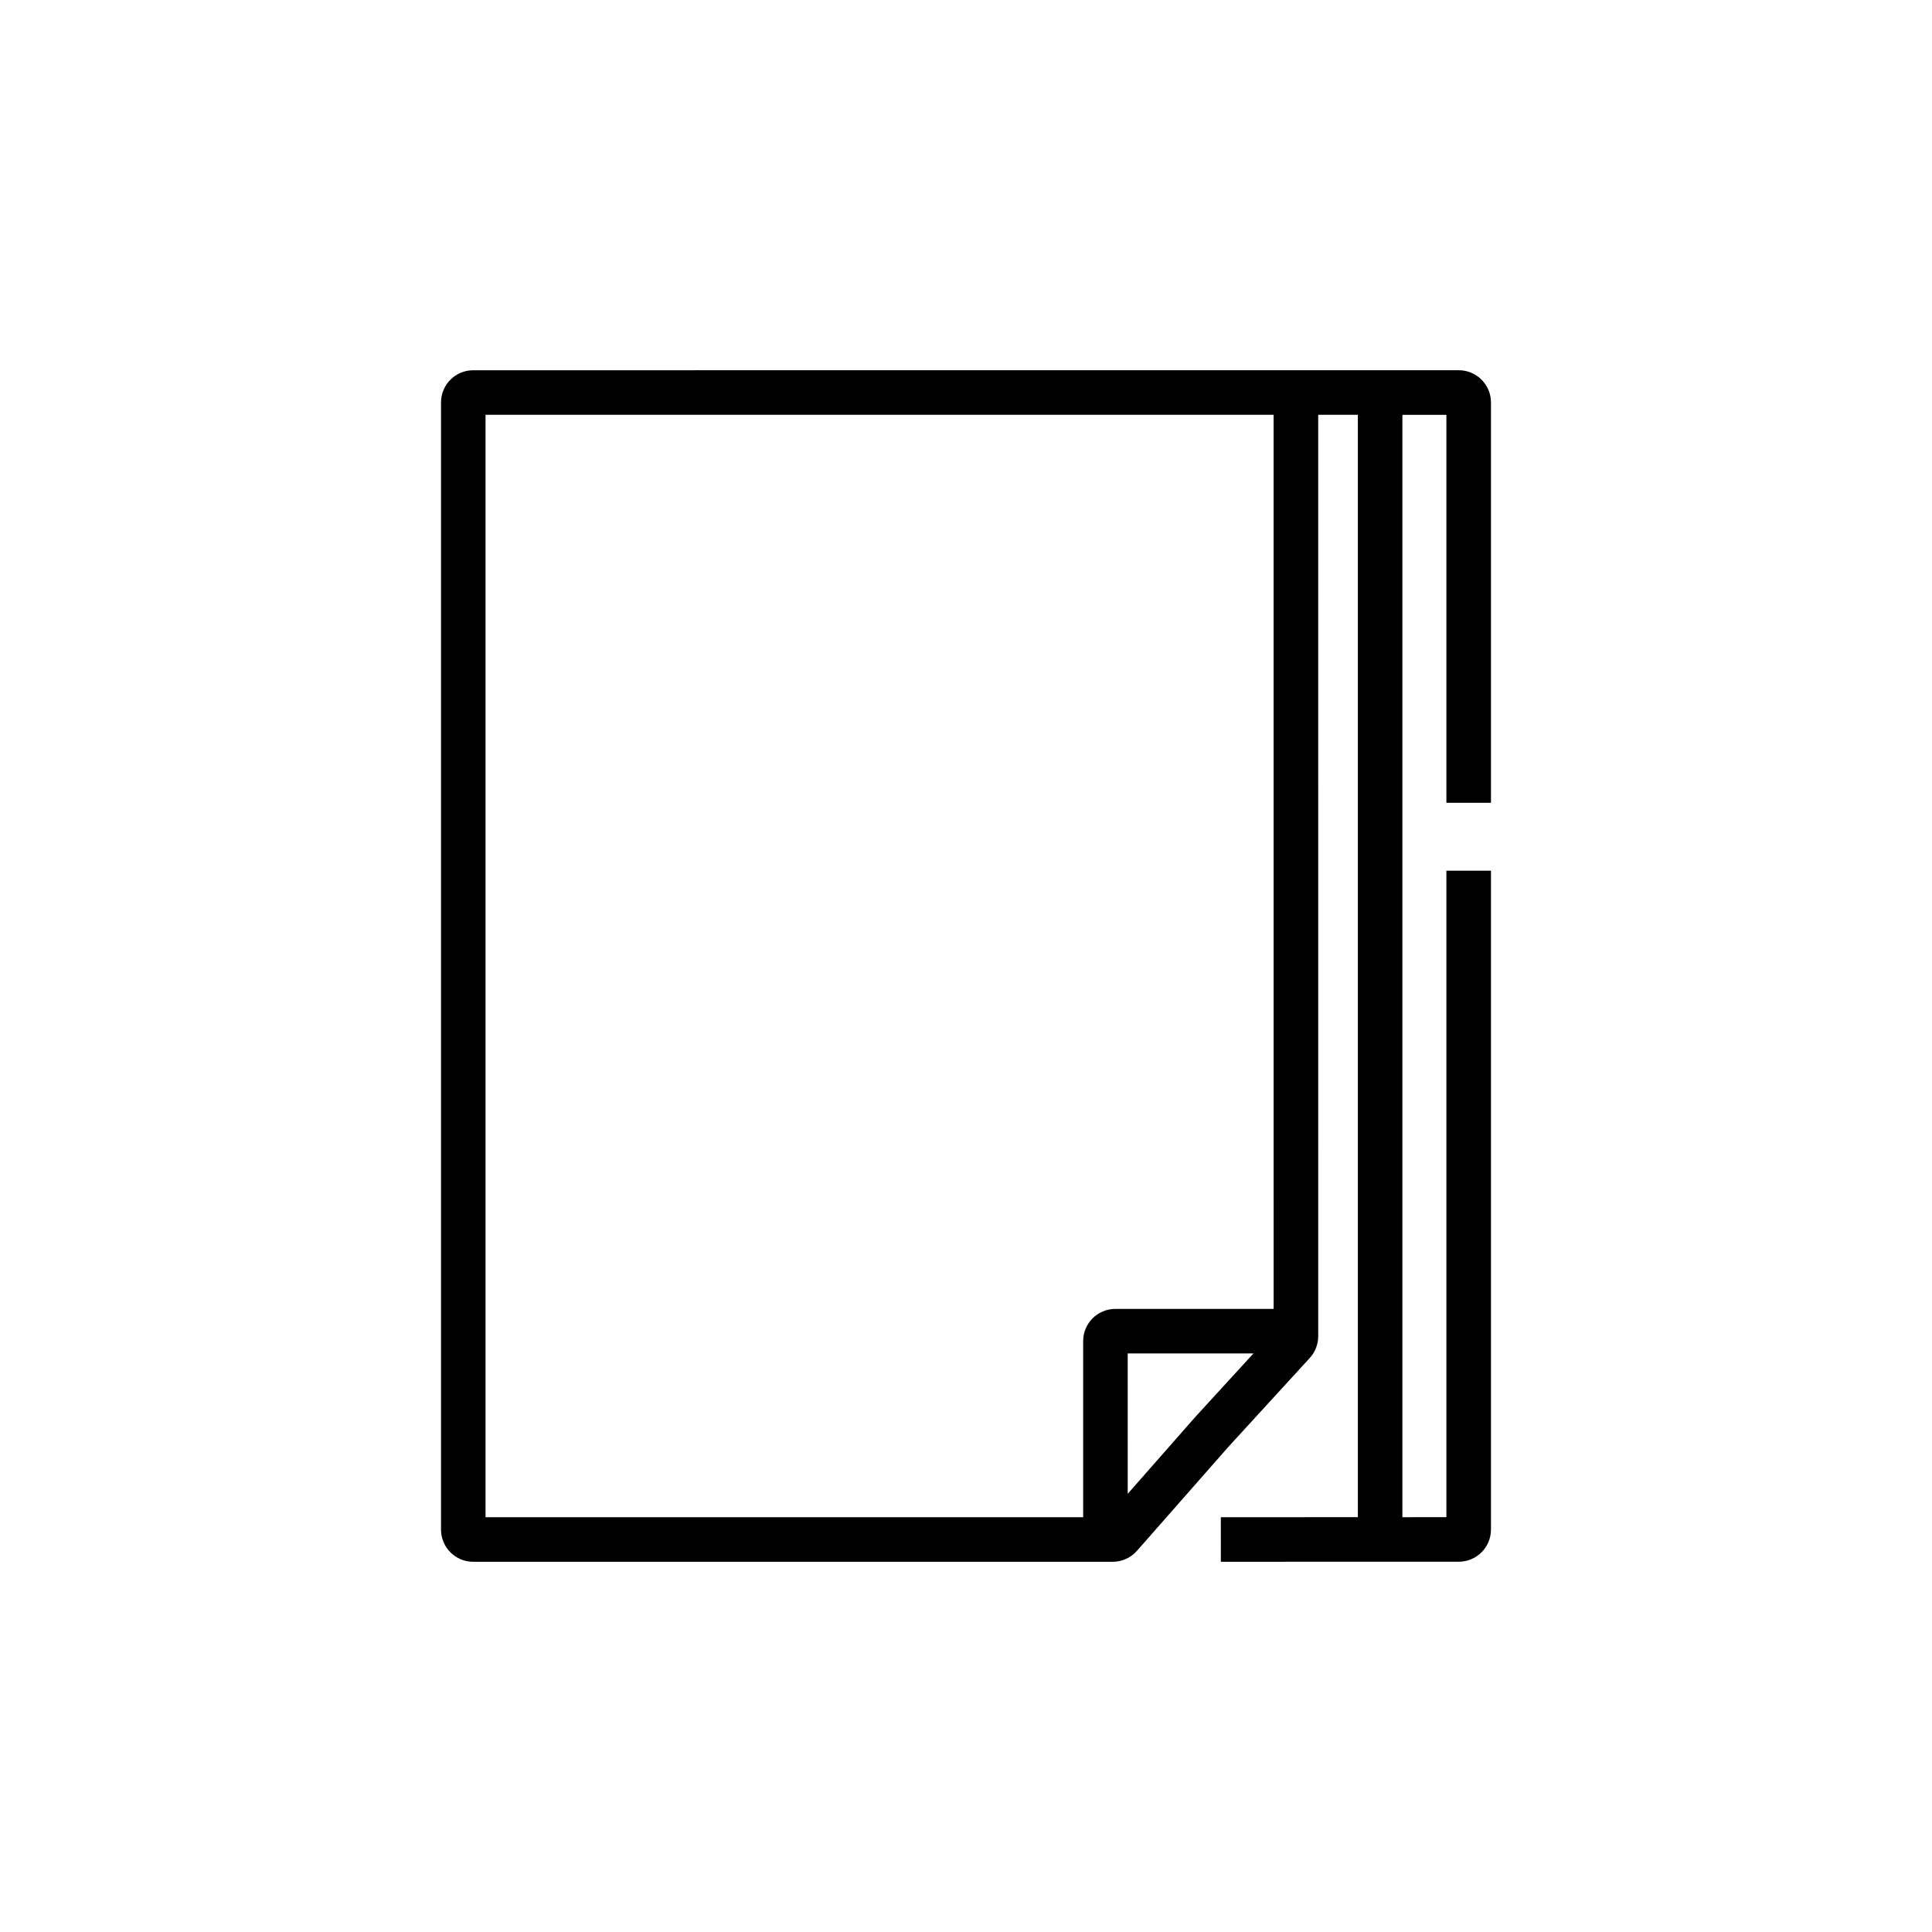 <?xml version="1.0" encoding="UTF-8"?>
<!-- Uploaded to: ICON Repo, www.svgrepo.com, Generator: ICON Repo Mixer Tools -->
<svg fill="#000000" width="800px" height="800px" version="1.1" viewBox="144 144 512 512" xmlns="http://www.w3.org/2000/svg">
 <path d="m539.12 356.75v-106.11c0-4.699-3.824-8.523-8.523-8.523h-51.941l-209.26 0.004c-4.699 0-8.523 3.824-8.523 8.523v298.72c0 4.699 3.824 8.523 8.523 8.523h169.5c2.449 0 4.781-1.055 6.402-2.894l24.273-27.602 21.531-23.512c1.441-1.578 2.238-3.621 2.238-5.754l-0.004-244.2h10.508v292.14l-36.312 0.012 0.004 11.809 33.16-0.012 29.906-0.004c4.699-0.004 8.52-3.824 8.52-8.523l-0.004-174.6h-11.809v171.32l-11.66 0.004v-292.14h11.66v102.82zm-78.301 162.7-17.961 20.422-0.004-37.195h33.324zm20.707-28.578h-41.953c-4.699 0-8.523 3.824-8.523 8.523v46.68l-158.38-0.004v-292.15h208.85z"/>
</svg>